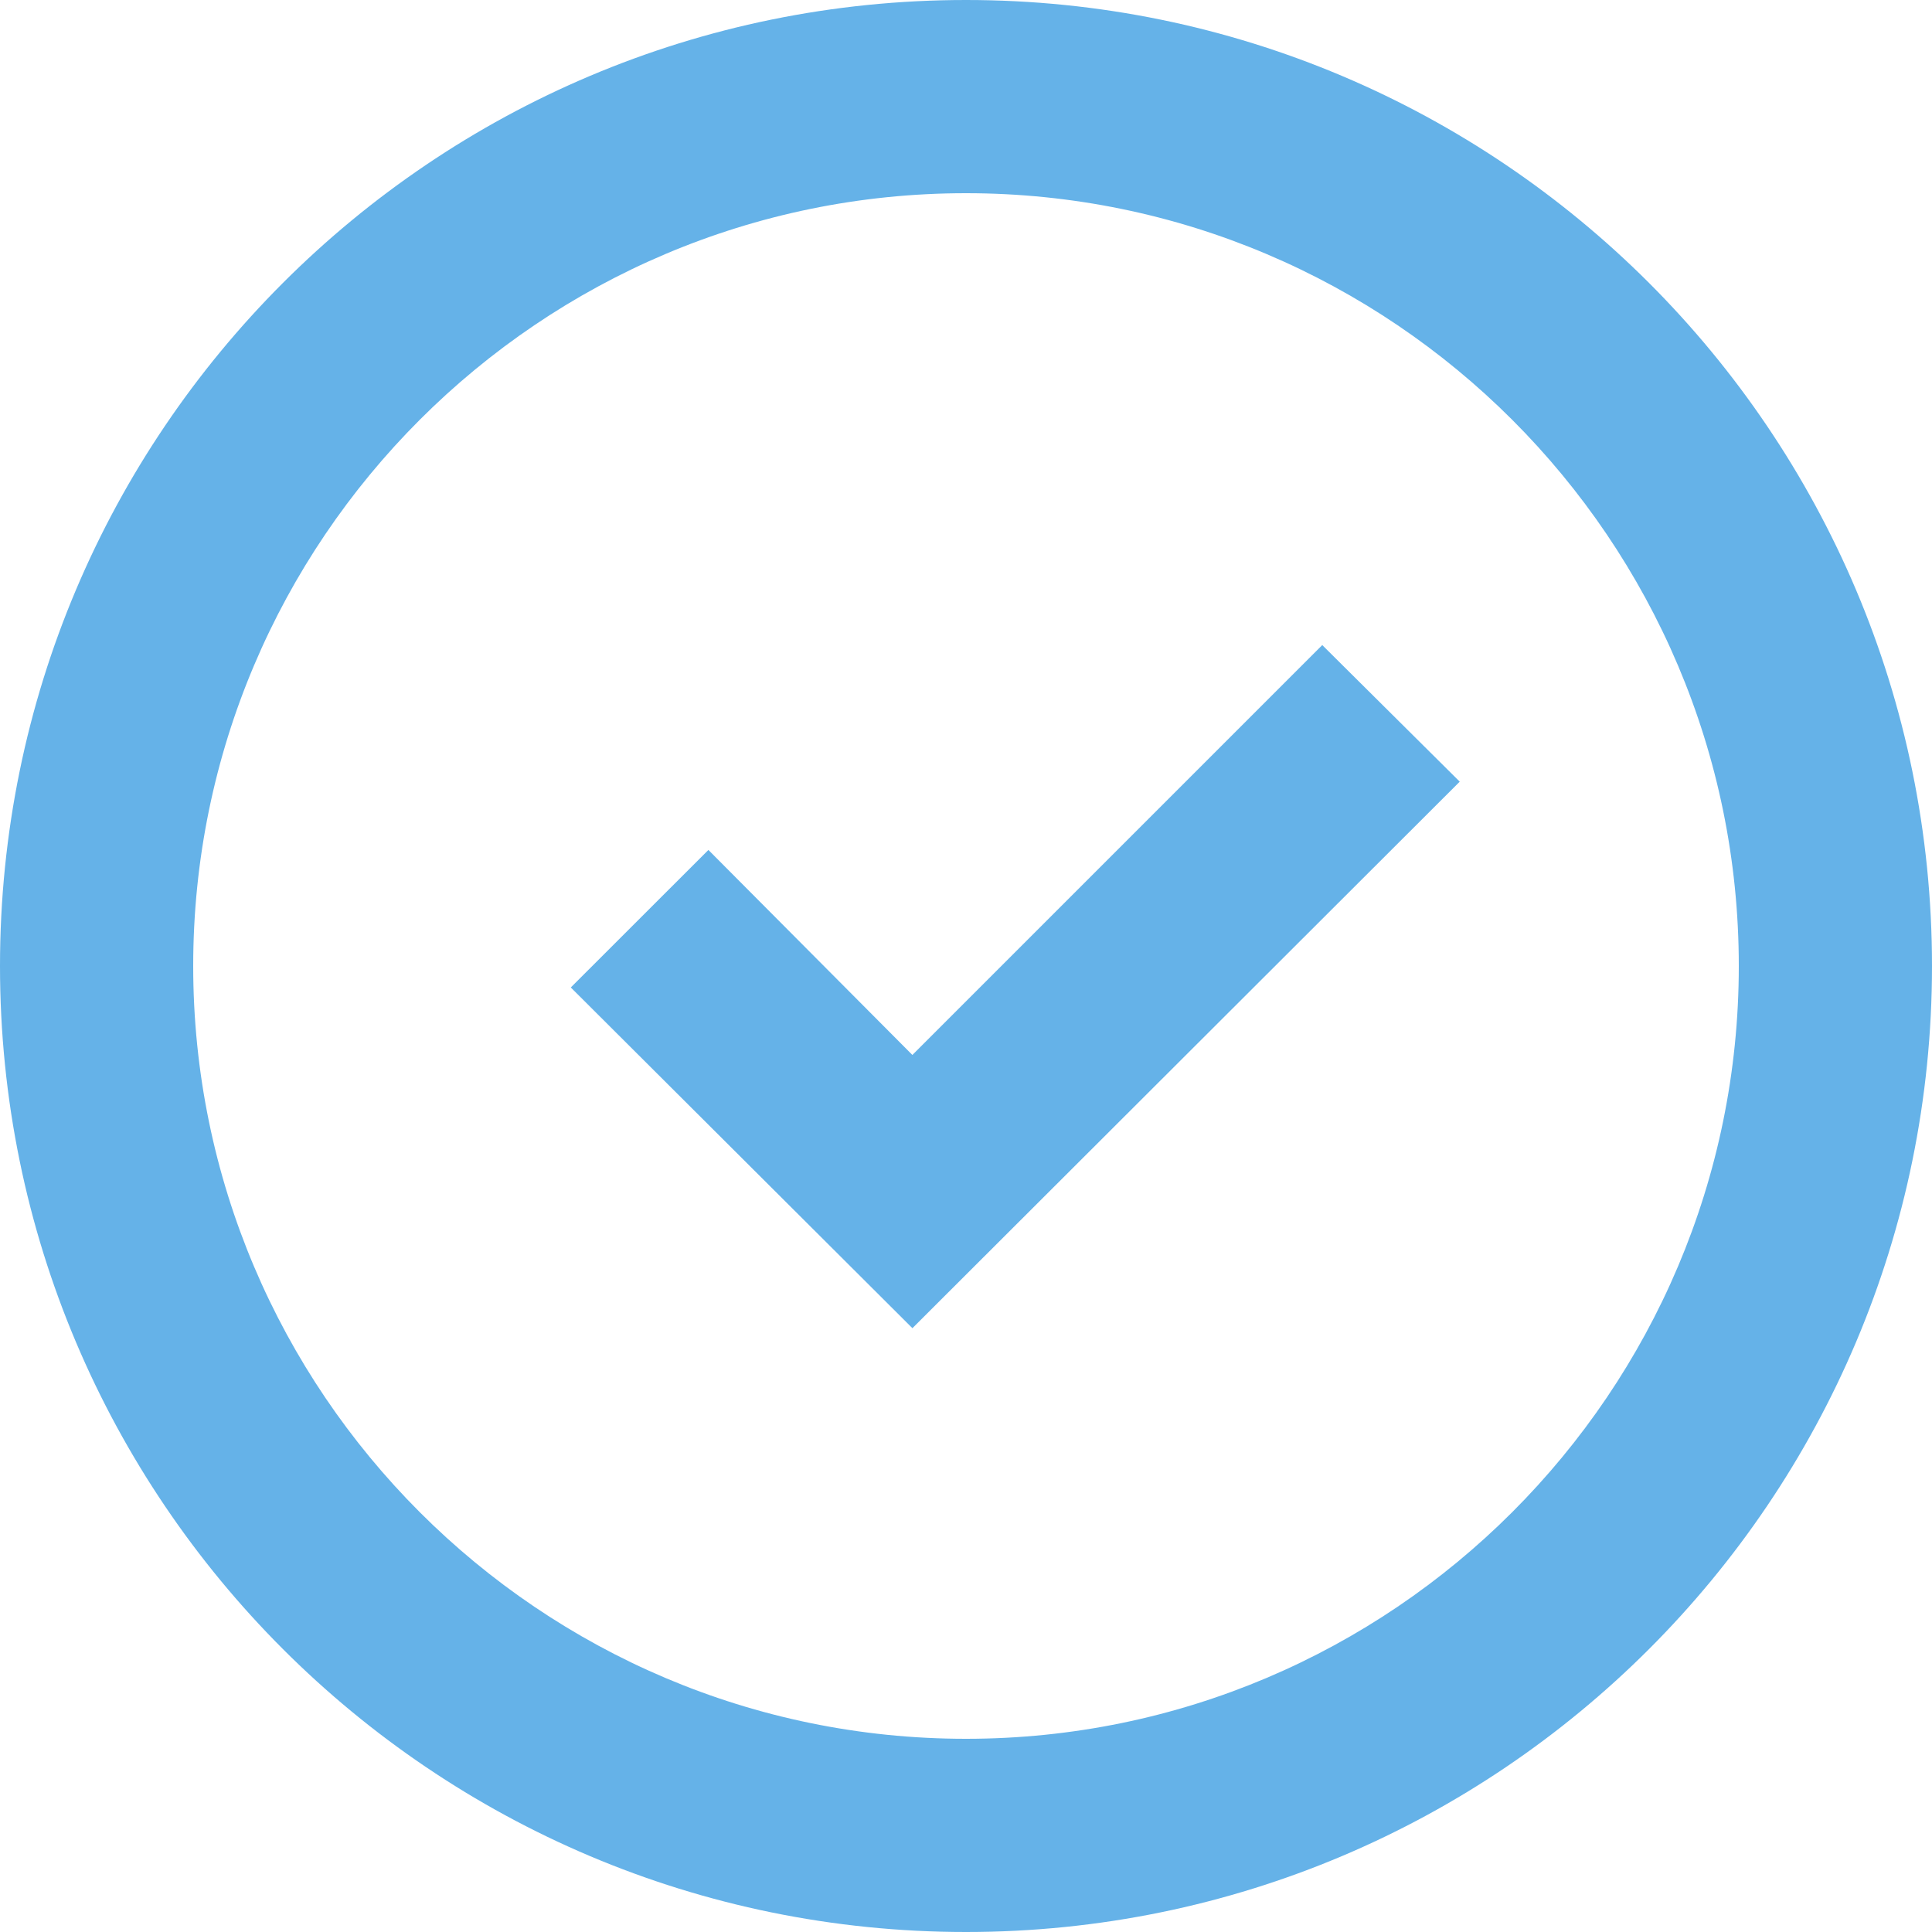 <?xml version="1.0"?>
<svg xmlns="http://www.w3.org/2000/svg" width="90" height="90" viewBox="0 0 90 90"><g><g><path fill="#65b2e8" d="M45 0c24.849 0 45 20.146 45 45S69.849 90 45 90C20.146 90 0 69.854 0 45S20.146 0 45 0zm0 81c19.85 0 36-16.15 36-36C81 25.146 64.85 9 45 9 25.146 9 9 25.146 9 45c0 19.85 16.146 36 36 36z"/></g><g><path fill="#65b2e8" d="M42.502 61.87L26.59 46 33 39.594l9.502 9.55L61.596 30.05 68 36.413 42.506 61.87l-.004-.004z"/></g></g></svg>
